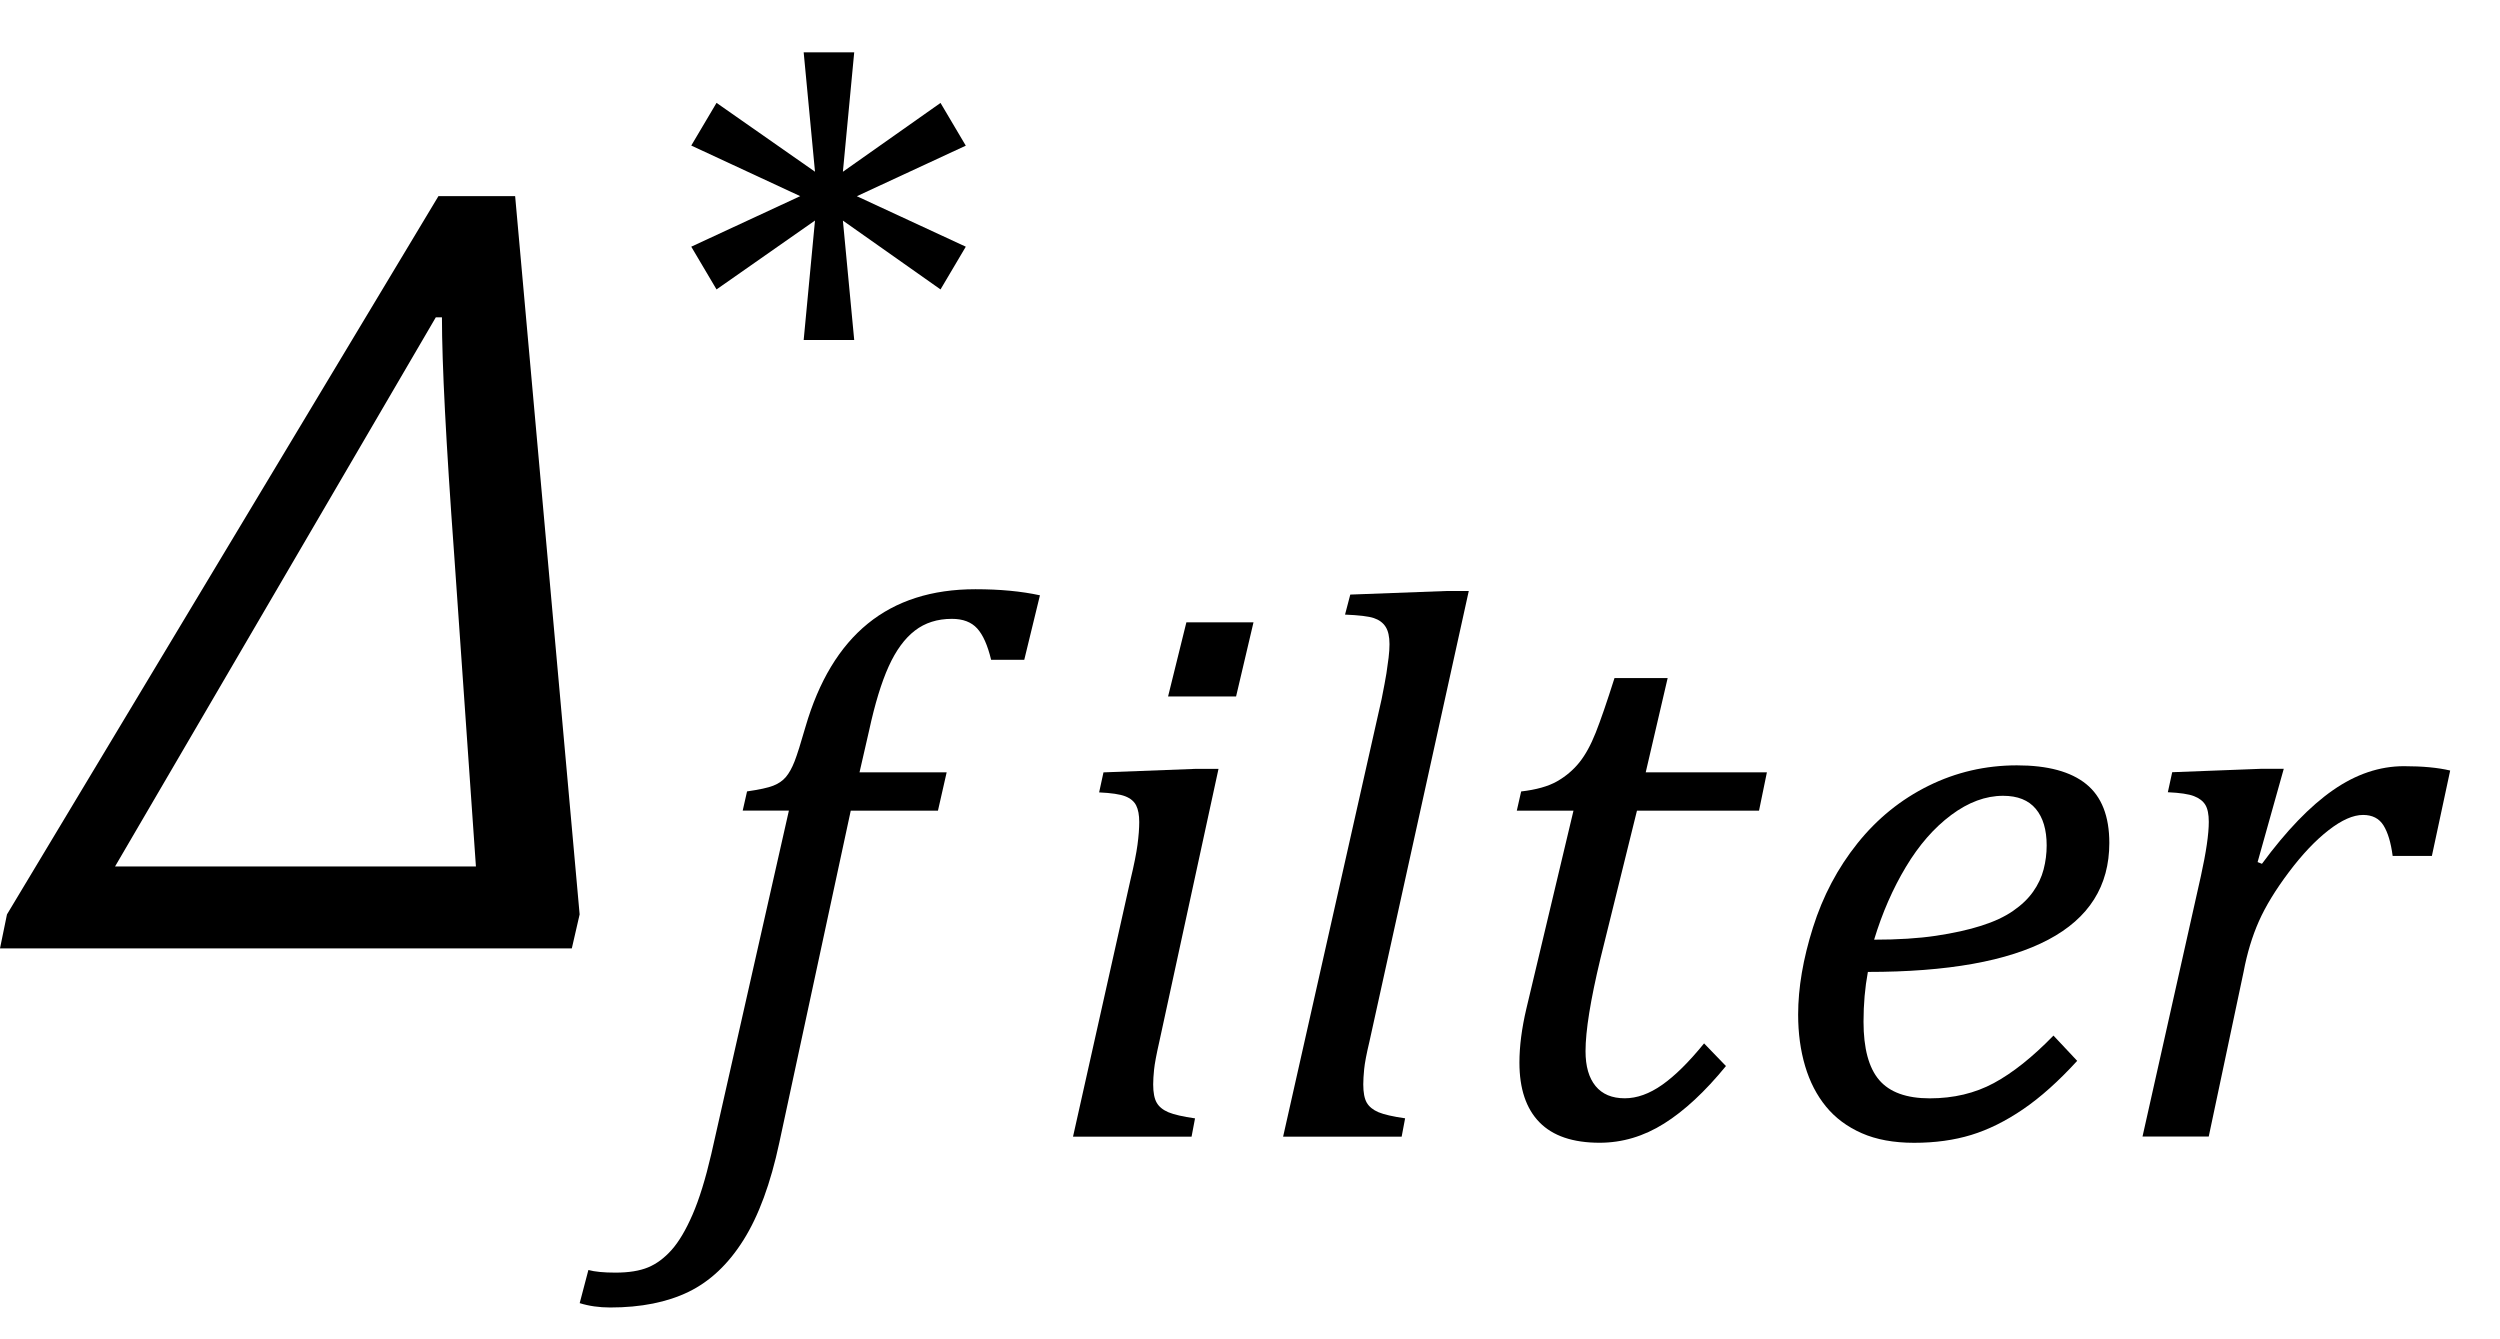 <?xml version="1.0" encoding="UTF-8" standalone="no"?>
<svg
   xmlns:dc="http://purl.org/dc/elements/1.1/"
   xmlns:cc="http://creativecommons.org/ns#"
   xmlns:rdf="http://www.w3.org/1999/02/22-rdf-syntax-ns#"
   xmlns:svg="http://www.w3.org/2000/svg"
   xmlns="http://www.w3.org/2000/svg"
   xmlns:sodipodi="http://sodipodi.sourceforge.net/DTD/sodipodi-0.dtd"
   xmlns:inkscape="http://www.inkscape.org/namespaces/inkscape"
   stroke-dasharray="none"
   shape-rendering="auto"
   font-family="'Dialog'"
   width="44.813"
   text-rendering="auto"
   fill-opacity="1"
   contentScriptType="text/ecmascript"
   color-interpolation="auto"
   color-rendering="auto"
   preserveAspectRatio="xMidYMid meet"
   font-size="12"
   fill="black"
   stroke="black"
   image-rendering="auto"
   stroke-miterlimit="10"
   zoomAndPan="magnify"
   version="1.0"
   stroke-linecap="square"
   stroke-linejoin="miter"
   contentStyleType="text/css"
   font-style="normal"
   height="24"
   stroke-width="1"
   stroke-dashoffset="0"
   font-weight="normal"
   stroke-opacity="1"
   y="-7"
   id="svg37"
   sodipodi:docname="eq571db232-b23d-4d33-9921-ad19e0824a85.svg"
   inkscape:version="0.92.4 (5da689c313, 2019-01-14)">
  <sodipodi:namedview
     pagecolor="#ffffff"
     bordercolor="#666666"
     borderopacity="1"
     objecttolerance="10"
     gridtolerance="10"
     guidetolerance="10"
     inkscape:pageopacity="0"
     inkscape:pageshadow="2"
     inkscape:window-width="640"
     inkscape:window-height="480"
     id="namedview39"
     showgrid="false"
     showguides="true"
     inkscape:guide-bbox="true"
     inkscape:zoom="6.3375034"
     inkscape:cx="22.4063"
     inkscape:cy="12"
     inkscape:window-x="0"
     inkscape:window-y="0"
     inkscape:window-maximized="0"
     inkscape:current-layer="svg37">
    <sodipodi:guide
       position="19.25,26.509"
       orientation="0,1"
       id="guide59"
       inkscape:locked="false" />
  </sodipodi:namedview>
  <!--Converted from MathML using JEuclid-->
  <defs
     id="genericDefs" />
  <path
     d="M 10.25,17 H 0 L 0.125,16.391 7.859,3.516 h 1.375 l 1.156,12.875 z M 8.141,9.938 q -0.219,-3 -0.219,-4.25 H 7.812 l -5.75,9.844 h 6.469 z"
     id="path3"
     inkscape:connector-curvature="0"
     style="color-interpolation:linearRGB;stroke:none;color-rendering:optimizeQuality;image-rendering:optimizeQuality;text-rendering:optimizeLegibility" />
  <path
     d="m 13.969,20.484 q -0.234,1.094 -0.641,1.742 -0.406,0.648 -0.984,0.93 -0.578,0.281 -1.406,0.281 -0.297,0 -0.547,-0.078 l 0.156,-0.594 q 0.172,0.047 0.484,0.047 0.359,0 0.586,-0.094 0.227,-0.094 0.422,-0.313 0.195,-0.219 0.375,-0.633 0.18,-0.414 0.336,-1.086 l 1.391,-6.156 h -0.828 l 0.078,-0.344 q 0.328,-0.047 0.469,-0.102 0.141,-0.055 0.227,-0.156 0.086,-0.102 0.156,-0.281 0.07,-0.18 0.195,-0.617 0.359,-1.234 1.117,-1.851 0.758,-0.617 1.93,-0.617 0.656,0 1.156,0.109 l -0.281,1.156 h -0.594 q -0.094,-0.391 -0.25,-0.562 -0.156,-0.172 -0.453,-0.172 -0.391,0 -0.664,0.211 -0.274,0.211 -0.469,0.641 -0.195,0.43 -0.351,1.149 l -0.172,0.75 h 1.562 l -0.156,0.687 H 15.25 Z"
     id="path7"
     inkscape:connector-curvature="0"
     style="color-interpolation:linearRGB;stroke:none;color-rendering:optimizeQuality;image-rendering:optimizeQuality;text-rendering:optimizeLegibility" />
  <path
     d="m 22.469,11.156 -0.312,1.328 h -1.219 l 0.328,-1.328 z m -1.688,7.516 q -0.078,0.344 -0.094,0.5 -0.016,0.156 -0.016,0.266 0,0.219 0.063,0.328 0.062,0.109 0.211,0.172 0.148,0.062 0.476,0.109 l -0.062,0.328 h -2.125 l 1.031,-4.609 q 0.094,-0.391 0.125,-0.625 0.031,-0.234 0.031,-0.406 0,-0.188 -0.055,-0.297 -0.055,-0.109 -0.195,-0.164 -0.141,-0.055 -0.469,-0.07 l 0.078,-0.359 1.656,-0.063 h 0.406 z"
     id="path11"
     inkscape:connector-curvature="0"
     style="color-interpolation:linearRGB;stroke:none;color-rendering:optimizeQuality;image-rendering:optimizeQuality;text-rendering:optimizeLegibility" />
  <path
     d="m 25.922,10.594 h 0.406 l -1.781,8.078 Q 24.469,19 24.453,19.164 q -0.016,0.164 -0.016,0.273 0,0.219 0.062,0.328 0.063,0.109 0.211,0.172 0.148,0.062 0.477,0.109 L 25.125,20.375 H 23 l 1.766,-7.844 q 0.062,-0.312 0.086,-0.461 0.023,-0.148 0.039,-0.281 0.016,-0.133 0.016,-0.242 0,-0.203 -0.07,-0.312 -0.07,-0.109 -0.211,-0.156 -0.141,-0.047 -0.516,-0.062 l 0.094,-0.359 z"
     id="path15"
     inkscape:connector-curvature="0"
     style="color-interpolation:linearRGB;stroke:none;color-rendering:optimizeQuality;image-rendering:optimizeQuality;text-rendering:optimizeLegibility" />
  <path
     d="m 30.938,19.109 q -0.562,0.688 -1.109,1.031 -0.547,0.344 -1.156,0.344 -0.719,0 -1.078,-0.367 -0.359,-0.367 -0.359,-1.07 0,-0.438 0.125,-0.969 l 0.844,-3.547 h -1.016 l 0.078,-0.344 q 0.406,-0.047 0.641,-0.18 0.234,-0.133 0.399,-0.336 0.164,-0.203 0.297,-0.539 0.133,-0.336 0.336,-0.977 h 0.953 L 29.5,13.844 h 2.172 l -0.141,0.687 h -2.188 l -0.656,2.656 q -0.266,1.109 -0.266,1.656 0,0.406 0.18,0.625 0.18,0.219 0.523,0.219 0.328,0 0.672,-0.242 0.344,-0.242 0.75,-0.742 z"
     id="path19"
     inkscape:connector-curvature="0"
     style="color-interpolation:linearRGB;stroke:none;color-rendering:optimizeQuality;image-rendering:optimizeQuality;text-rendering:optimizeLegibility" />
  <path
     d="m 37.234,19.016 q -0.5,0.547 -0.969,0.867 -0.469,0.32 -0.93,0.461 -0.461,0.141 -1.024,0.141 -0.547,0 -0.938,-0.172 -0.391,-0.172 -0.641,-0.477 -0.25,-0.305 -0.375,-0.727 -0.125,-0.422 -0.125,-0.922 0,-0.719 0.266,-1.562 0.266,-0.844 0.797,-1.508 0.531,-0.664 1.273,-1.031 0.742,-0.367 1.586,-0.367 0.828,0 1.242,0.336 0.414,0.336 0.414,1.055 0,1.156 -1.094,1.734 -1.094,0.578 -3.234,0.578 -0.078,0.422 -0.078,0.891 0,0.719 0.281,1.047 0.281,0.328 0.906,0.328 0.641,0 1.148,-0.273 0.508,-0.274 1.07,-0.852 z m -3.641,-2.172 q 0.641,0 1.109,-0.07 0.469,-0.07 0.813,-0.18 0.344,-0.109 0.57,-0.266 0.227,-0.156 0.359,-0.344 0.133,-0.188 0.188,-0.399 0.055,-0.211 0.055,-0.43 0,-0.422 -0.195,-0.656 -0.195,-0.234 -0.586,-0.234 -0.469,0 -0.93,0.344 -0.461,0.344 -0.812,0.93 -0.352,0.586 -0.57,1.305 z"
     id="path23"
     inkscape:connector-curvature="0"
     style="color-interpolation:linearRGB;stroke:none;color-rendering:optimizeQuality;image-rendering:optimizeQuality;text-rendering:optimizeLegibility" />
  <path
     d="m 40.531,13.781 h 0.406 l -0.469,1.672 0.078,0.031 q 0.656,-0.891 1.273,-1.32 0.617,-0.43 1.273,-0.43 0.5,0 0.828,0.078 l -0.328,1.531 h -0.703 q -0.047,-0.359 -0.164,-0.547 -0.117,-0.188 -0.367,-0.188 -0.266,0 -0.617,0.273 -0.352,0.273 -0.711,0.75 -0.359,0.477 -0.539,0.883 -0.18,0.406 -0.274,0.906 l -0.625,2.953 h -1.187 l 1.047,-4.672 q 0.141,-0.641 0.141,-0.969 0,-0.203 -0.062,-0.305 -0.063,-0.102 -0.203,-0.156 -0.141,-0.055 -0.469,-0.07 l 0.078,-0.359 z"
     id="path27"
     inkscape:connector-curvature="0"
     style="color-interpolation:linearRGB;stroke:none;color-rendering:optimizeQuality;image-rendering:optimizeQuality;text-rendering:optimizeLegibility" />
  <path
     d="m 17.312,4.422 -0.453,0.766 -1.75,-1.234 0.203,2.141 H 14.406 L 14.609,3.953 12.844,5.188 12.391,4.422 14.344,3.516 12.391,2.609 12.844,1.844 14.609,3.078 14.406,0.938 h 0.906 l -0.203,2.141 1.75,-1.234 0.453,0.766 -1.953,0.906 z"
     id="path31"
     inkscape:connector-curvature="0"
     style="color-interpolation:linearRGB;stroke:none;color-rendering:optimizeQuality;image-rendering:optimizeQuality;text-rendering:optimizeLegibility" />
</svg>
